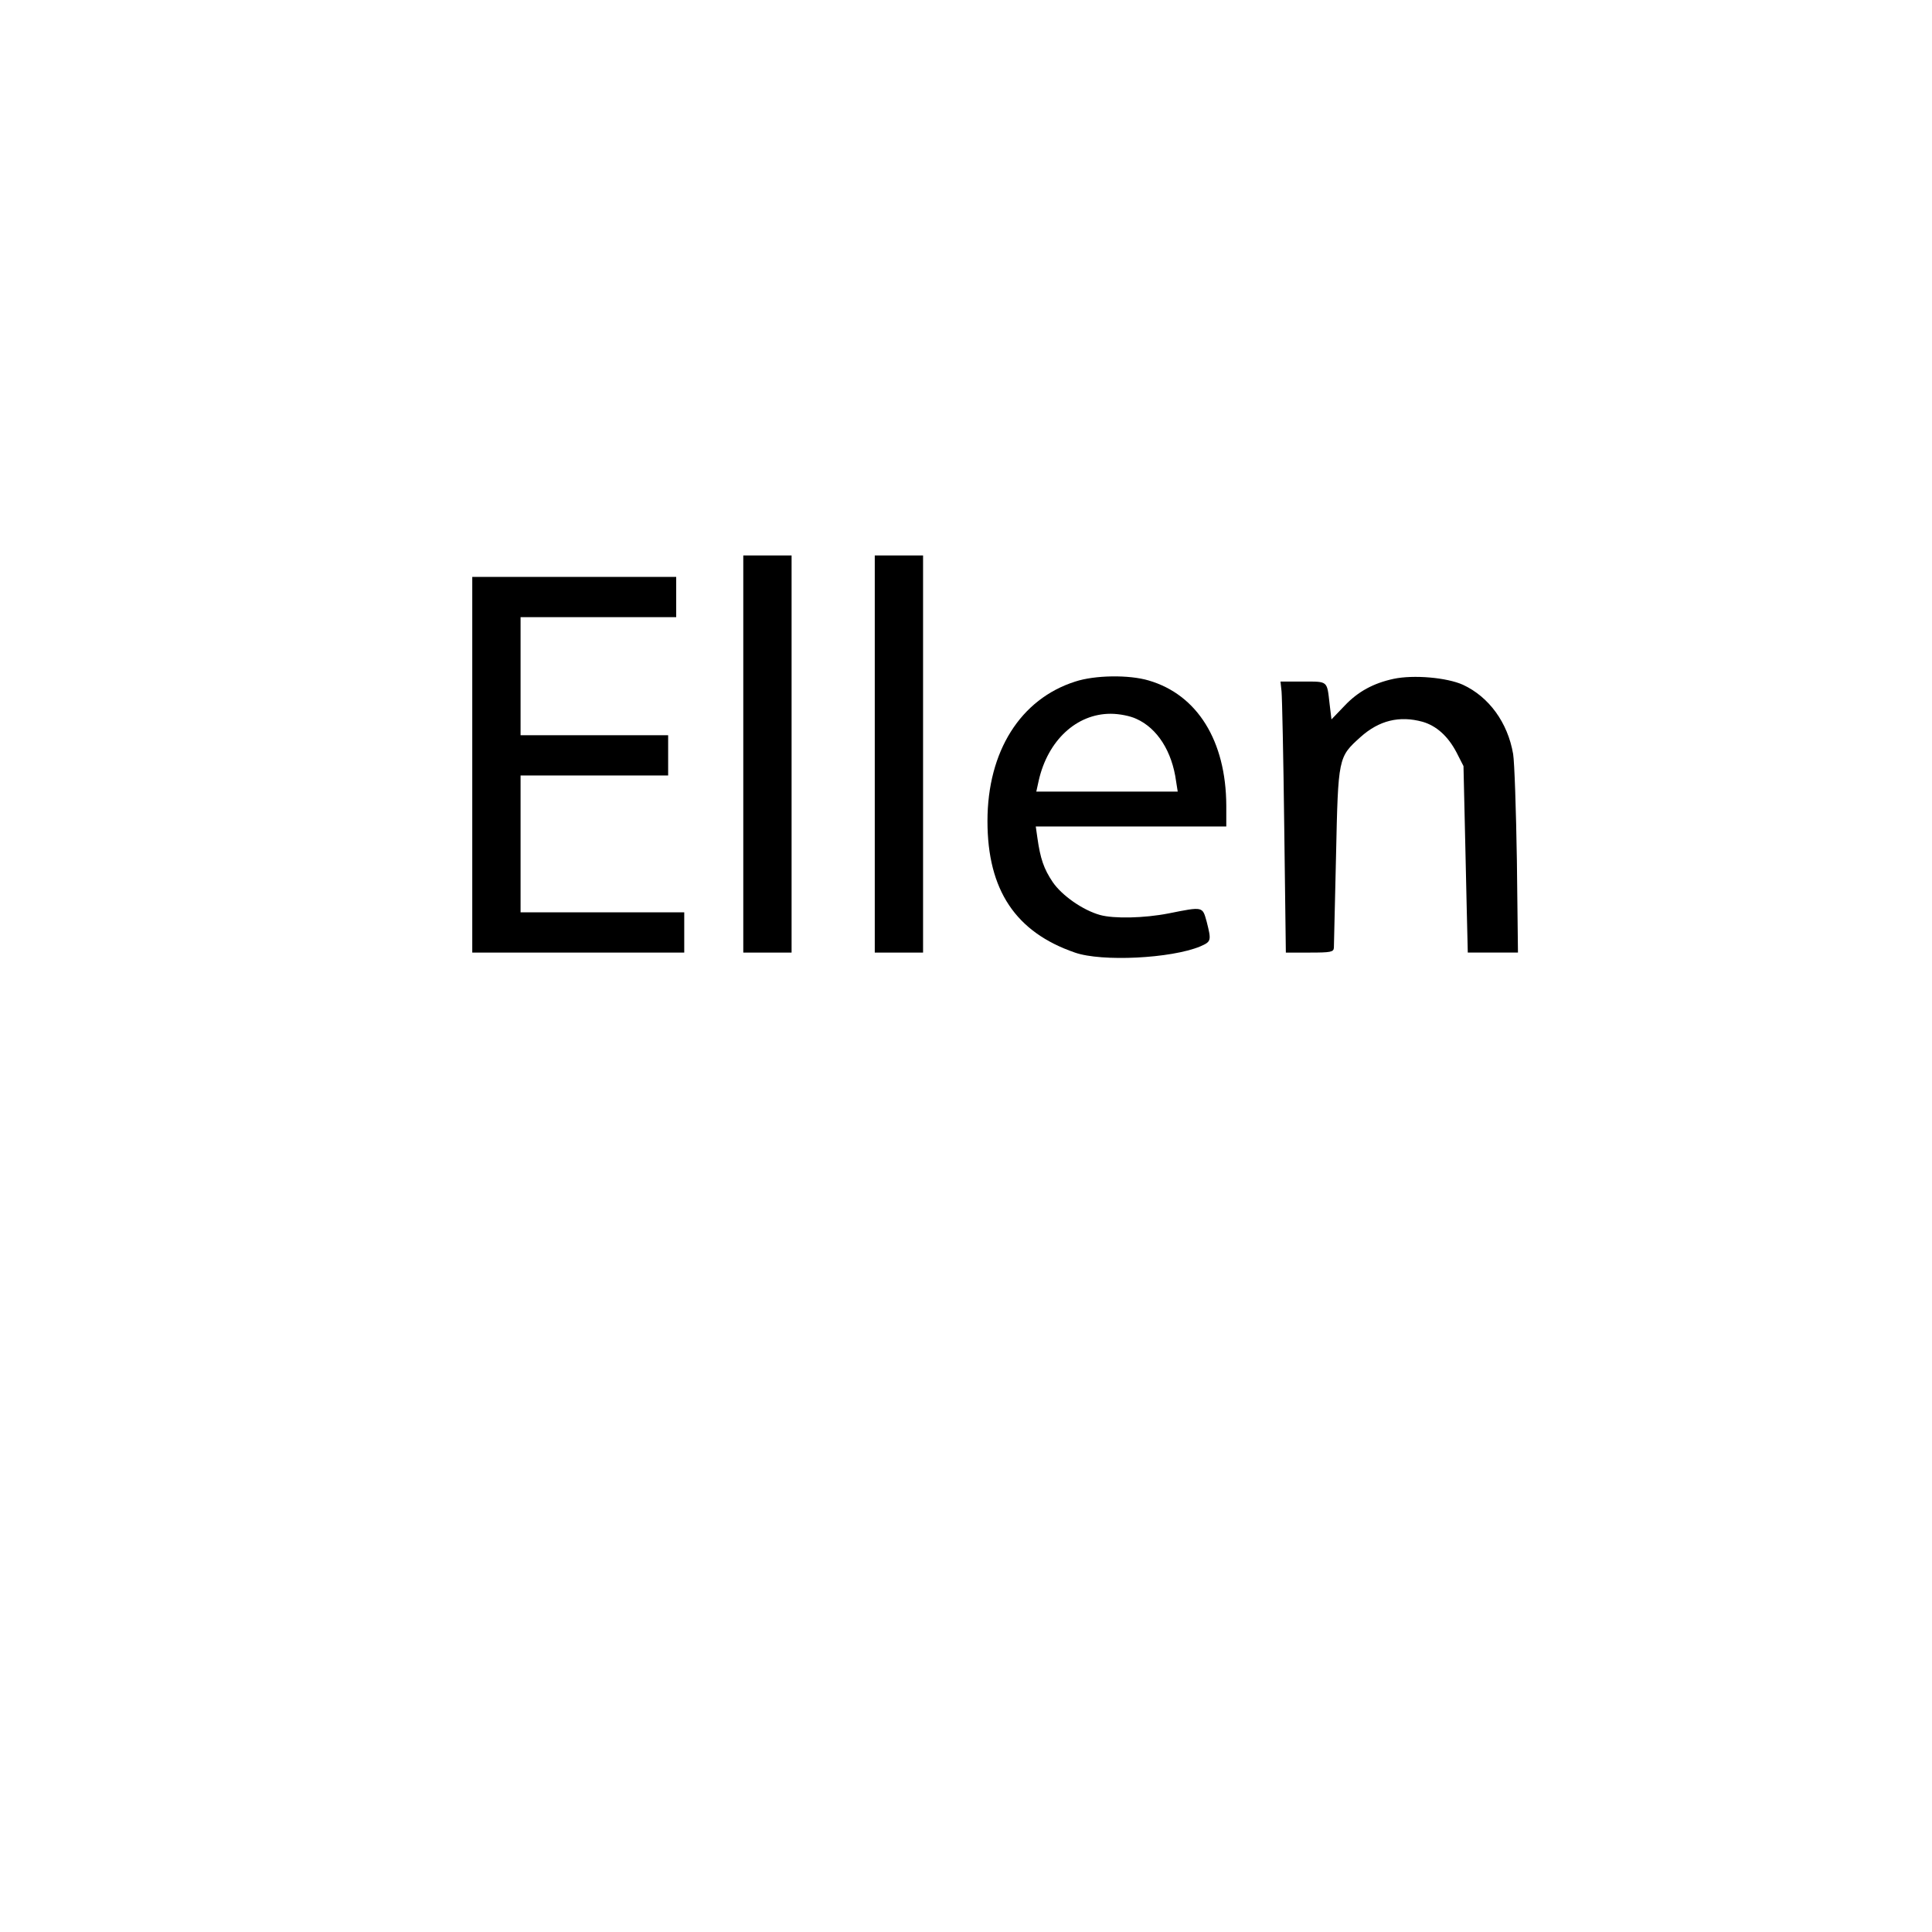 <?xml version="1.0" encoding="UTF-8" standalone="yes"?>
<svg version="1.0" xmlns="http://www.w3.org/2000/svg" width="720" height="720" viewBox="0 0 720 720" preserveAspectRatio="xMidYMid meet">
  <g transform="translate(0,720) scale(0.1,-0.1)" fill="#000000" stroke="none">
    <path d="M2770 4390 l0 -740 90 0 90 0 0 740 0 740 -90 0 -90 0 0 -740z"/>
    <path d="M3260 4390 l0 -740 90 0 90 0 0 740 0 740 -90 0 -90 0 0 -740z"/>
    <path d="M1760 4350 l0 -700 395 0 395 0 0 75 0 75 -305 0 -305 0 0 255 0 255
275 0 275 0 0 75 0 75 -275 0 -275 0 0 220 0 220 290 0 290 0 0 75 0 75 -380
0 -380 0 0 -700z"/>
    <path d="M4007 4660 c-204 -65 -327 -260 -327 -520 0 -257 105 -414 326 -490
100 -35 359 -22 467 23 41 18 42 21 24 92 -16 57 -12 57 -142 31 -92 -18 -204
-20 -255 -6 -65 18 -143 73 -177 123 -33 49 -46 87 -57 165 l-6 42 355 0 355
0 0 78 c-1 241 -108 413 -289 466 -74 22 -201 20 -274 -4z m228 -139 c78 -35
133 -121 148 -233 l6 -38 -264 0 -263 0 9 41 c34 150 141 249 268 249 32 0 73
-8 96 -19z"/>
    <path d="M5193 4670 c-74 -16 -132 -47 -182 -100 l-49 -51 -7 58 c-10 87 -5
83 -99 83 l-84 0 4 -37 c2 -21 7 -248 10 -505 l6 -468 89 0 c78 0 89 2 90 18
0 9 4 163 8 342 8 369 8 368 91 443 69 62 145 81 232 57 51 -15 94 -53 126
-114 l26 -51 7 -305 c4 -168 7 -324 8 -347 l1 -43 93 0 94 0 -4 343 c-3 188
-9 367 -14 397 -20 117 -90 213 -187 258 -60 27 -184 38 -259 22z"/>
  </g>
</svg>